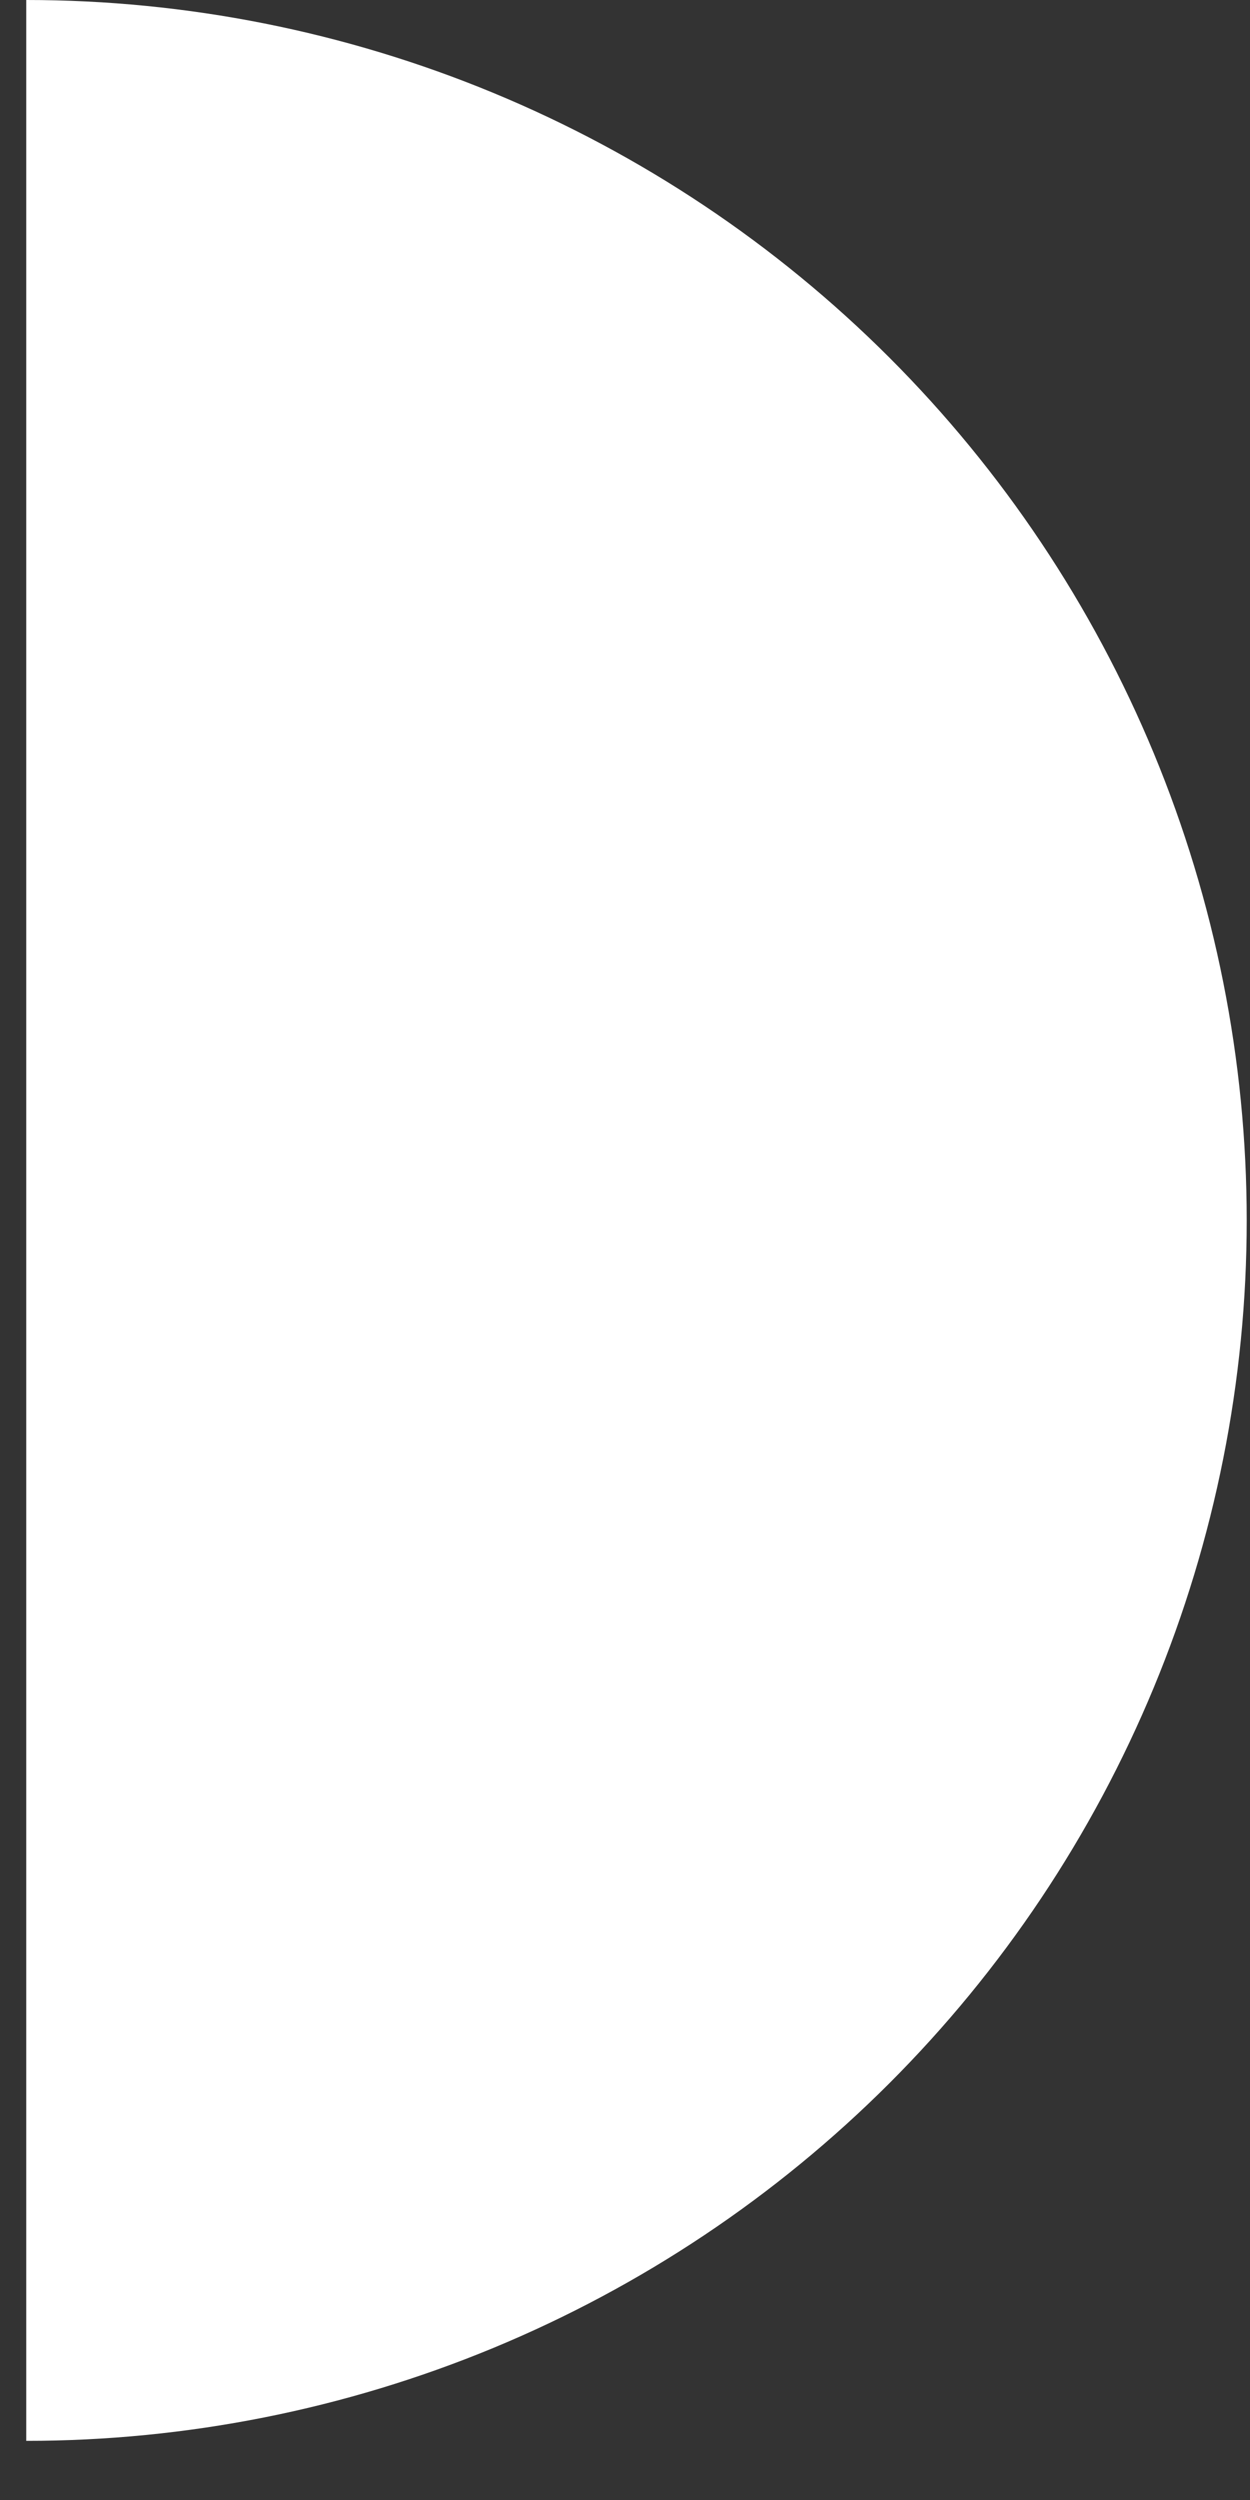 <svg width="19" height="38" viewBox="0 0 19 38" fill="none" xmlns="http://www.w3.org/2000/svg">
<rect x="0" y="0" width="19" height="38" fill="#333333" stroke="none"/>
<path d="M0.399 37.101C2.835 37.101 5.247 36.621 7.498 35.689C9.749 34.756 11.794 33.39 13.516 31.668C15.239 29.945 16.605 27.9 17.538 25.649C18.47 23.399 18.95 20.986 18.95 18.55C18.95 16.114 18.47 13.702 17.538 11.451C16.605 9.201 15.239 7.156 13.516 5.433C11.794 3.711 9.749 2.344 7.498 1.412C5.247 0.48 2.835 -9.17347e-07 0.399 -8.10863e-07L0.399 37.101Z" fill="white"/>
</svg>
